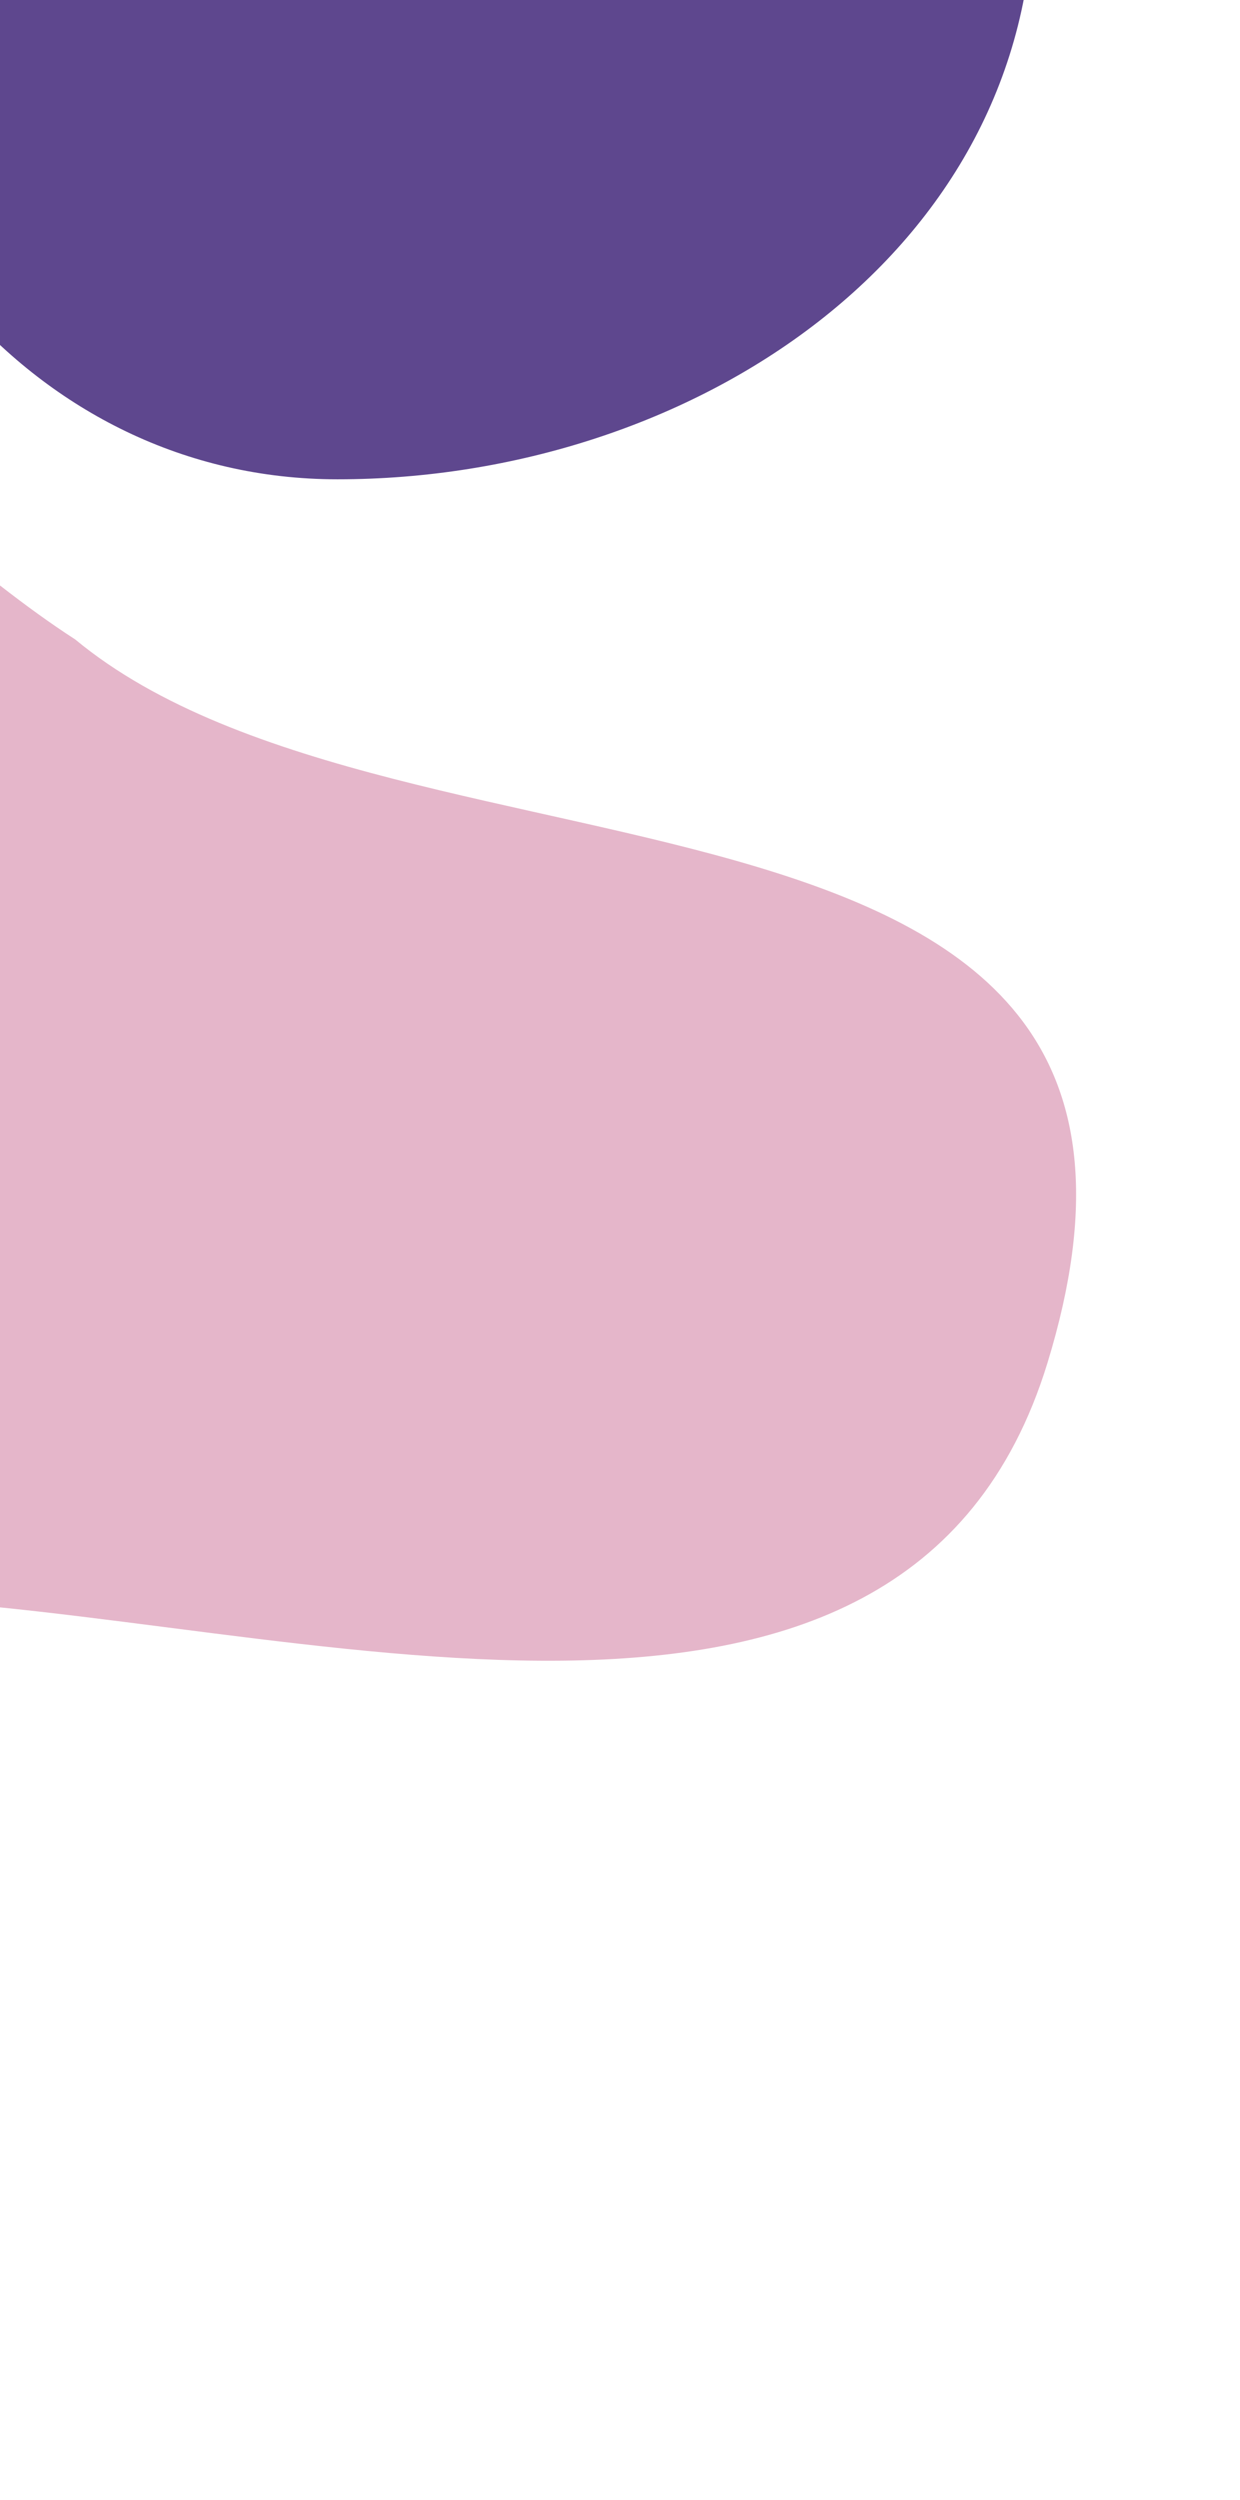 <svg width="132" height="266" viewBox="0 0 132 266" fill="none" xmlns="http://www.w3.org/2000/svg">
<path fill-rule="evenodd" clip-rule="evenodd" d="M35.929 -73C73.727 -73 110 -48.514 110 -10.741C110 26.902 73.597 51 35.929 51C3.384 51 -20 21.783 -20 -10.741C-20 -43.415 3.234 -73 35.929 -73Z" fill="#5E478E"/>
<path fill-rule="evenodd" clip-rule="evenodd" d="M-57.733 37.665C-33.862 26.434 -13.347 54.27 8 68.033C43 97.033 132.099 77.926 111.5 145.033C96.306 194.533 30.712 171.647 -13.5 170.033C-58.004 168.408 -133.898 167.599 -145.197 125.747C-156.651 83.32 -99.189 57.168 -57.733 37.665Z" fill="#E5B6CA"/>
</svg>
